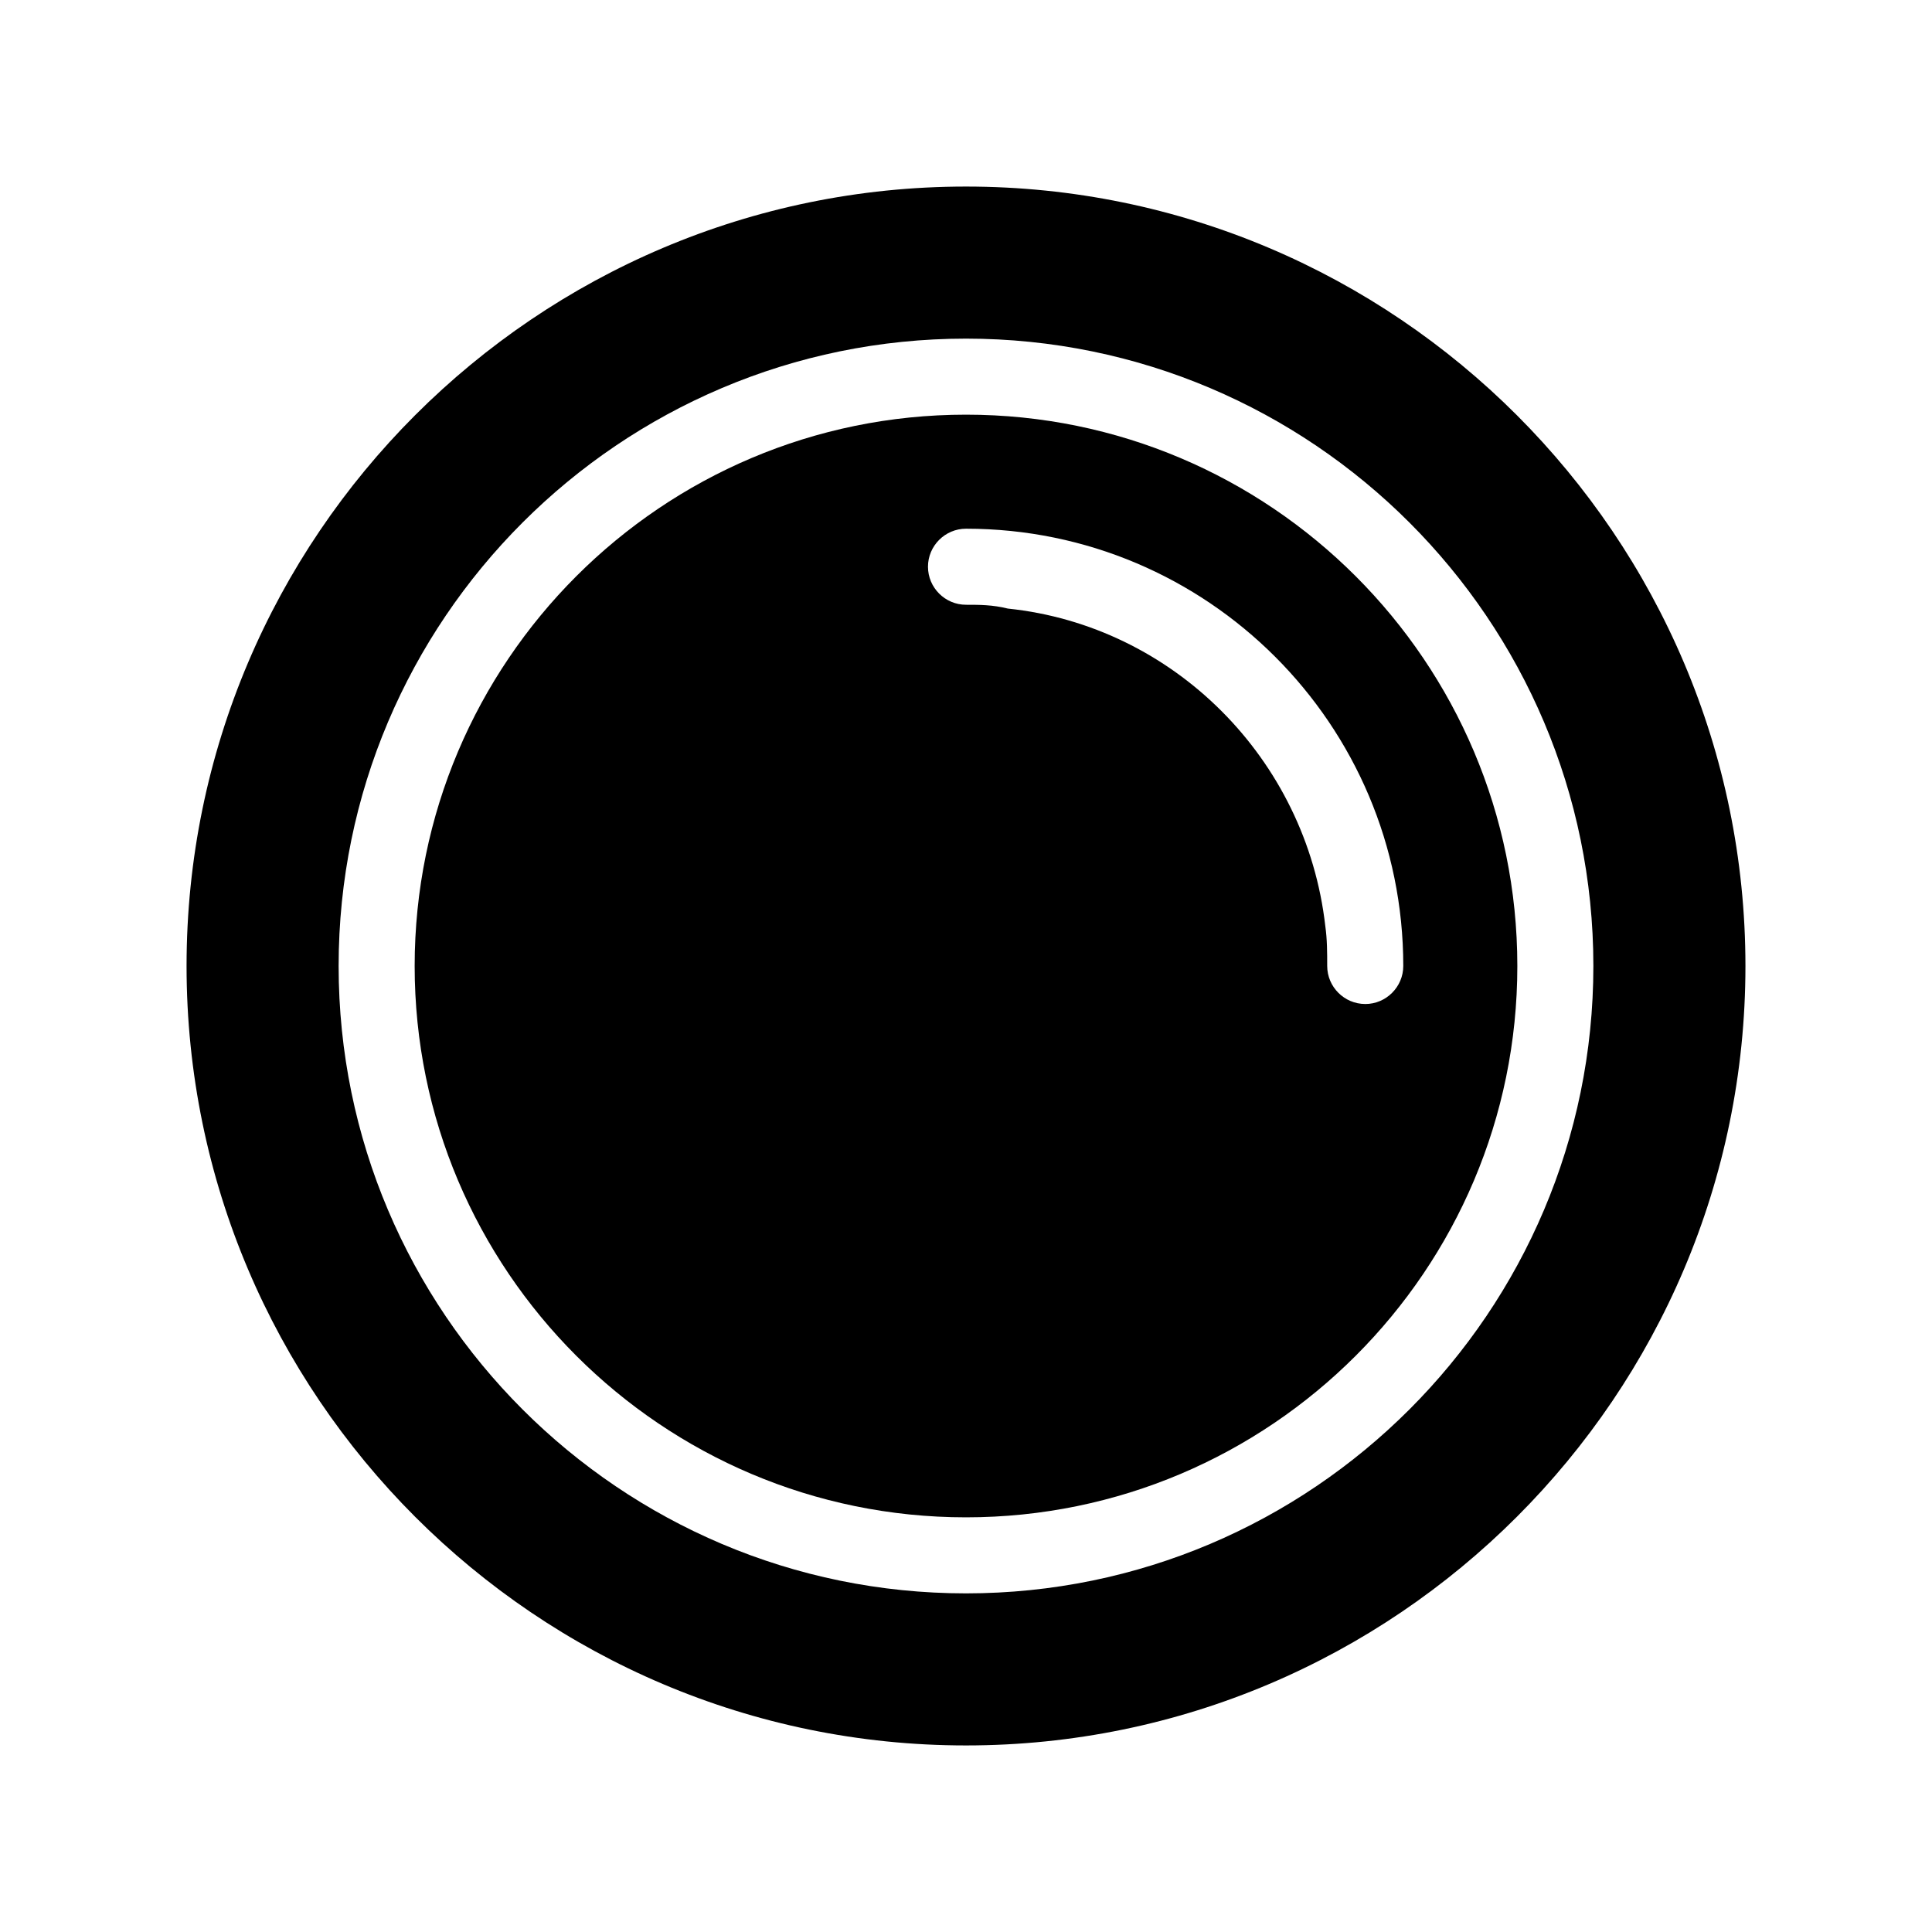 <?xml version="1.0" encoding="UTF-8"?>
<!-- Uploaded to: SVG Find, www.svgrepo.com, Generator: SVG Find Mixer Tools -->
<svg fill="#000000" width="800px" height="800px" version="1.1" viewBox="144 144 512 512" xmlns="http://www.w3.org/2000/svg">
 <g>
  <path d="m400 193.44c-113.86 0-206.56 92.699-206.56 206.56 0 113.86 92.699 206.56 206.56 206.56 113.86 0 206.56-92.699 206.56-206.56-0.004-113.86-92.703-206.56-206.56-206.56zm0 372.82c-91.691 0-166.26-74.562-166.26-166.26 0-91.691 74.562-166.26 166.26-166.26 91.691 0 166.26 74.562 166.26 166.26-0.004 91.695-74.566 166.26-166.26 166.26z"/>
  <path d="m400 253.89c-80.609 0-146.11 65.496-146.11 146.11s65.496 146.11 146.11 146.11 146.11-65.496 146.11-146.11c-0.004-80.609-65.496-146.11-146.11-146.11zm105.8 156.18c-5.543 0-10.078-4.535-10.078-10.078 0-3.527 0-7.055-0.504-10.578-5.039-44.336-40.305-79.602-84.137-84.137-4.027-1.008-7.555-1.008-11.078-1.008-5.543 0-10.078-4.535-10.078-10.078 0-5.543 4.535-10.078 10.078-10.078 63.984 0 115.88 51.891 115.88 115.88 0 5.547-4.535 10.082-10.078 10.082z"/>
 </g>
</svg>